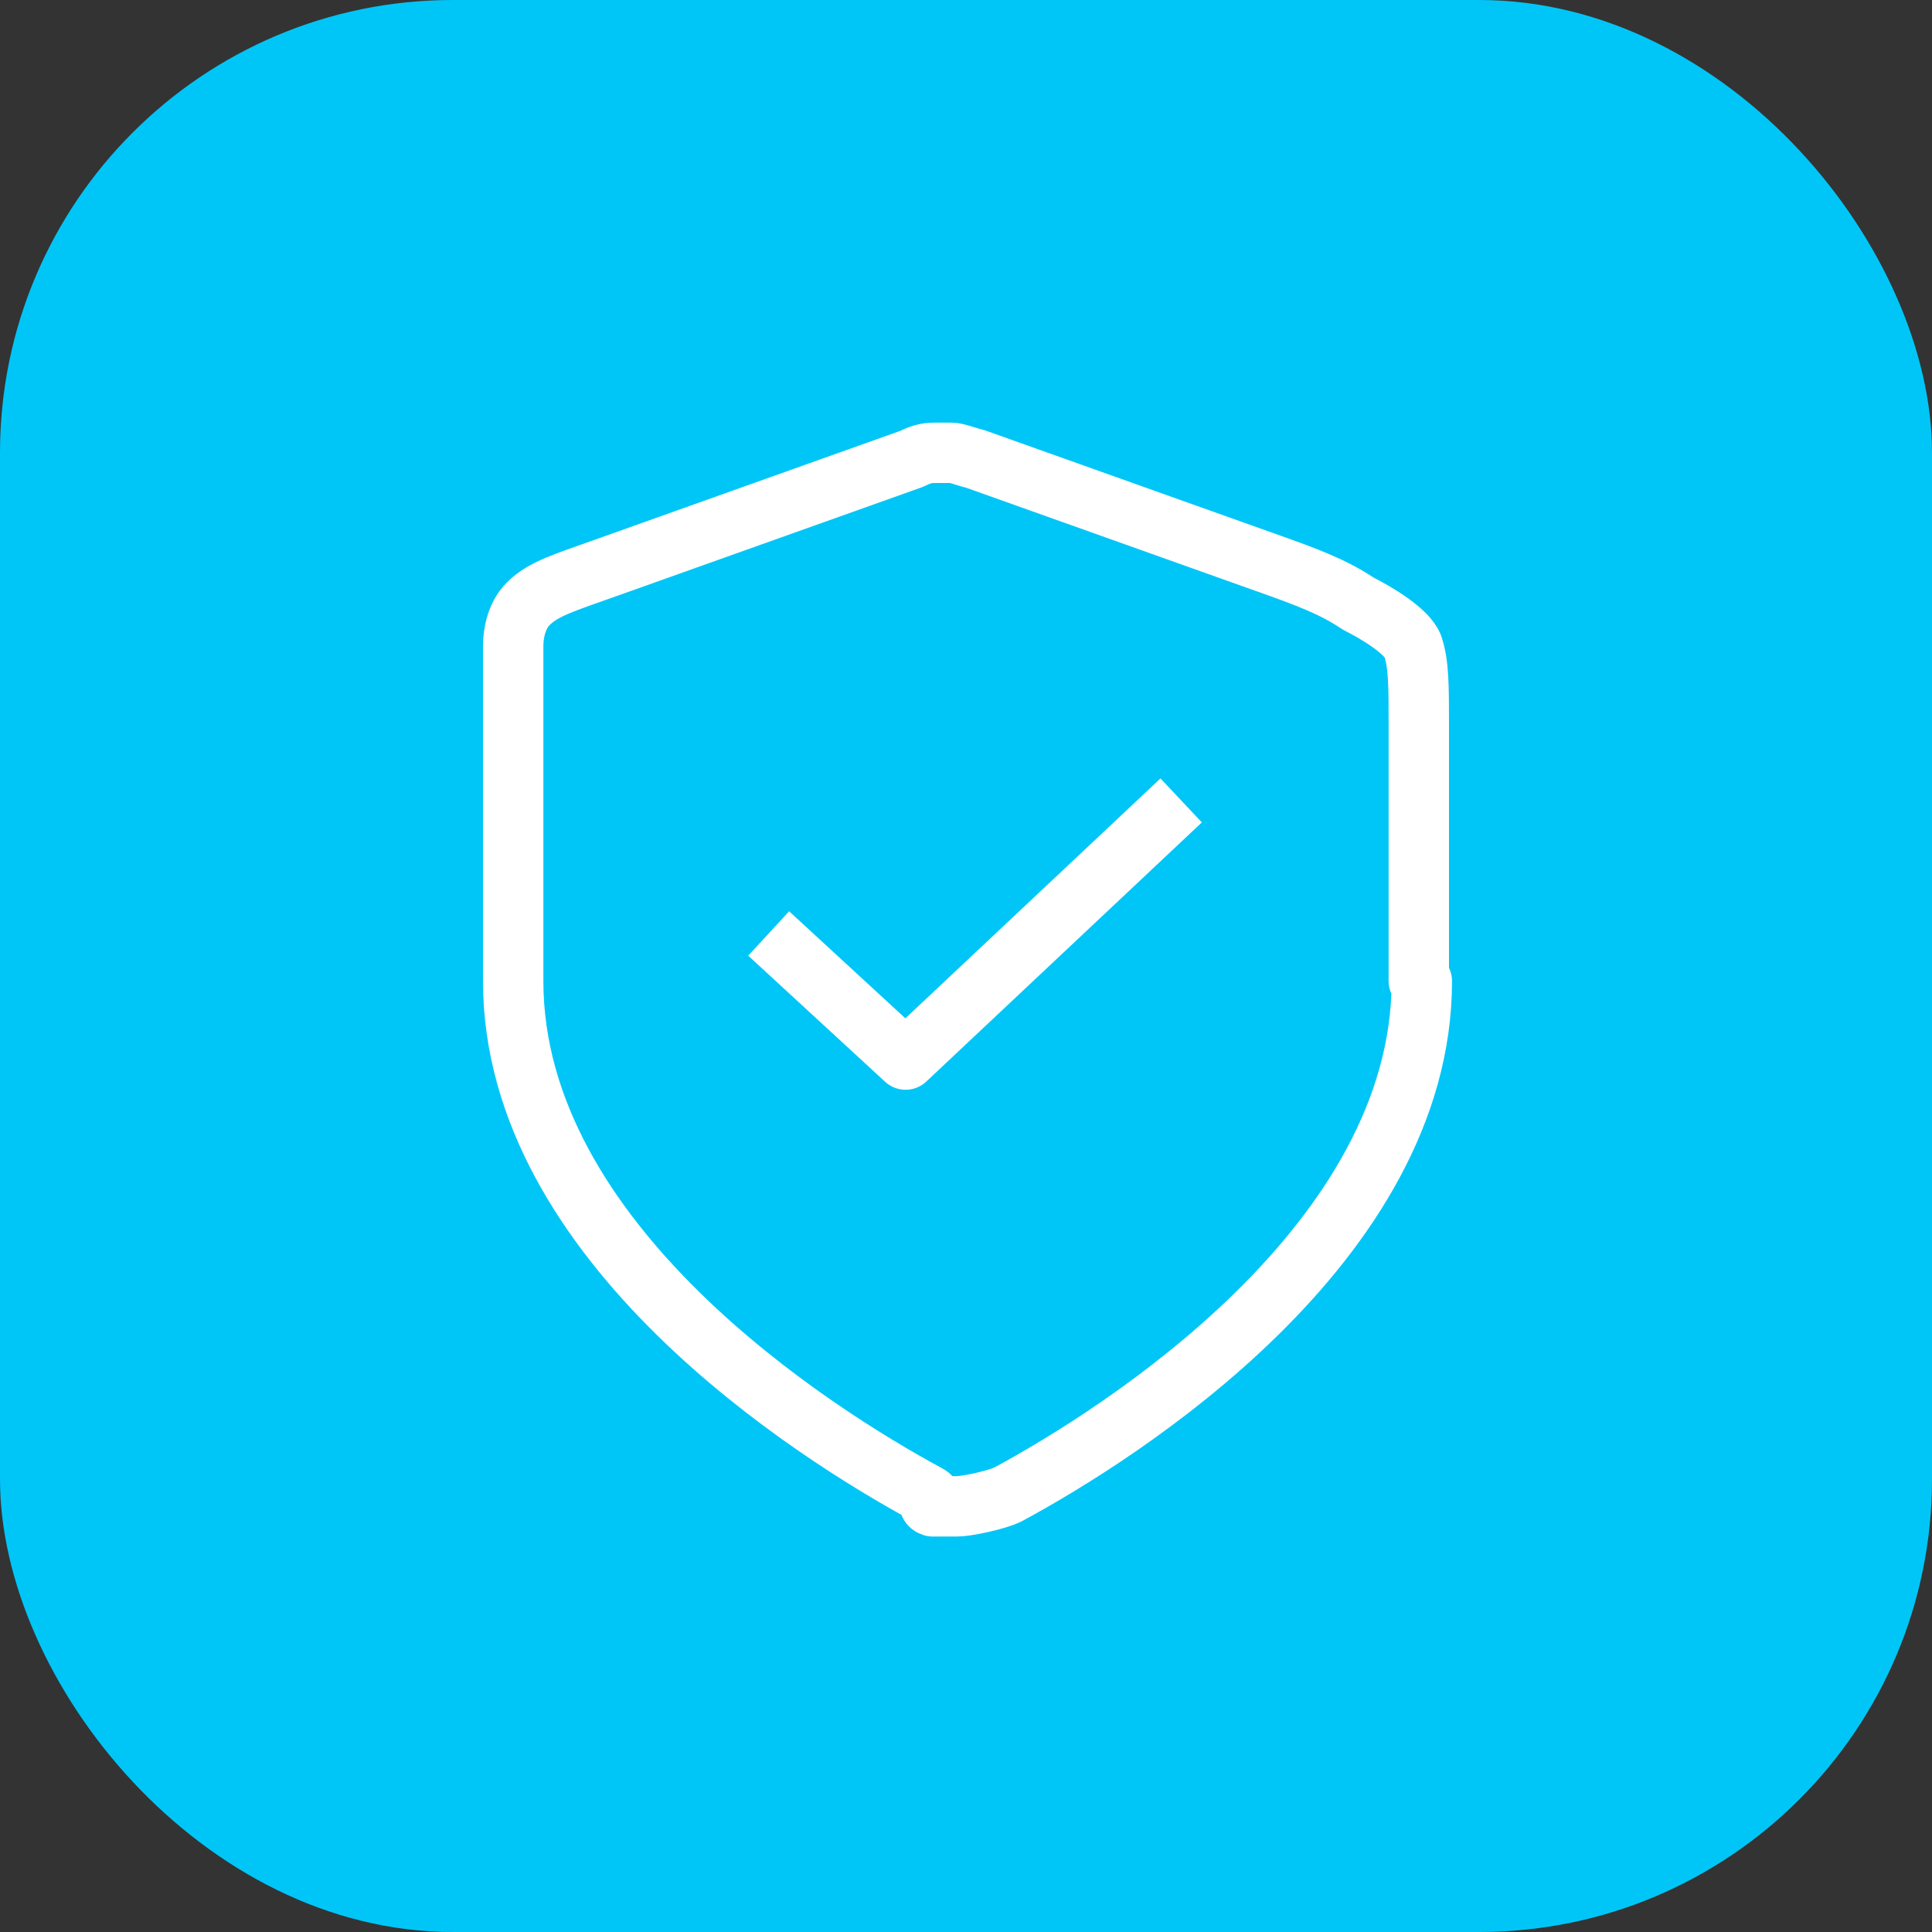 <?xml version="1.0" encoding="UTF-8"?> <svg xmlns="http://www.w3.org/2000/svg" width="64" height="64" viewBox="0 0 64 64" fill="none"><rect x="0" y="0" width="64" height="64" fill="#333333" stroke="none"/><rect width="64" height="64" rx="15" fill="#00C6F7"></rect><path fill-rule="evenodd" clip-rule="evenodd" d="M47.1 32.5C47.1 41.2 37.1 47.5 33.4 49.5C33 49.7 32 49.9 31.7 49.9C31.5 49.9 31.1 49.9 30.9 49.9C30.6 49.8 31.1 49.7 30.7 49.5C27 47.5 17 41.2 17 32.5V24.1C17 22.7 17 22 17 21.4C17 21 17.1 20.4 17.5 20C18 19.5 18.7 19.3 20.1 18.8L30.2 15.2C30.6 15 30.8 15 31 15C31.2 15 31.4 15 31.5 15C31.7 15 31.9 15.1 32.3 15.2L42.4 18.8C43.8 19.3 44.4 19.6 45 20C45.6 20.3 46.6 20.9 46.8 21.4C47 22 47 22.7 47 24.1V32.5H47.1Z" stroke="white" stroke-width="2" stroke-miterlimit="10" stroke-linecap="round" stroke-linejoin="round"></path><path d="M26.199 31.6L29.999 35.1L38.399 27.2" stroke="white" stroke-width="2" stroke-miterlimit="10" stroke-linecap="square" stroke-linejoin="round"></path></svg> 